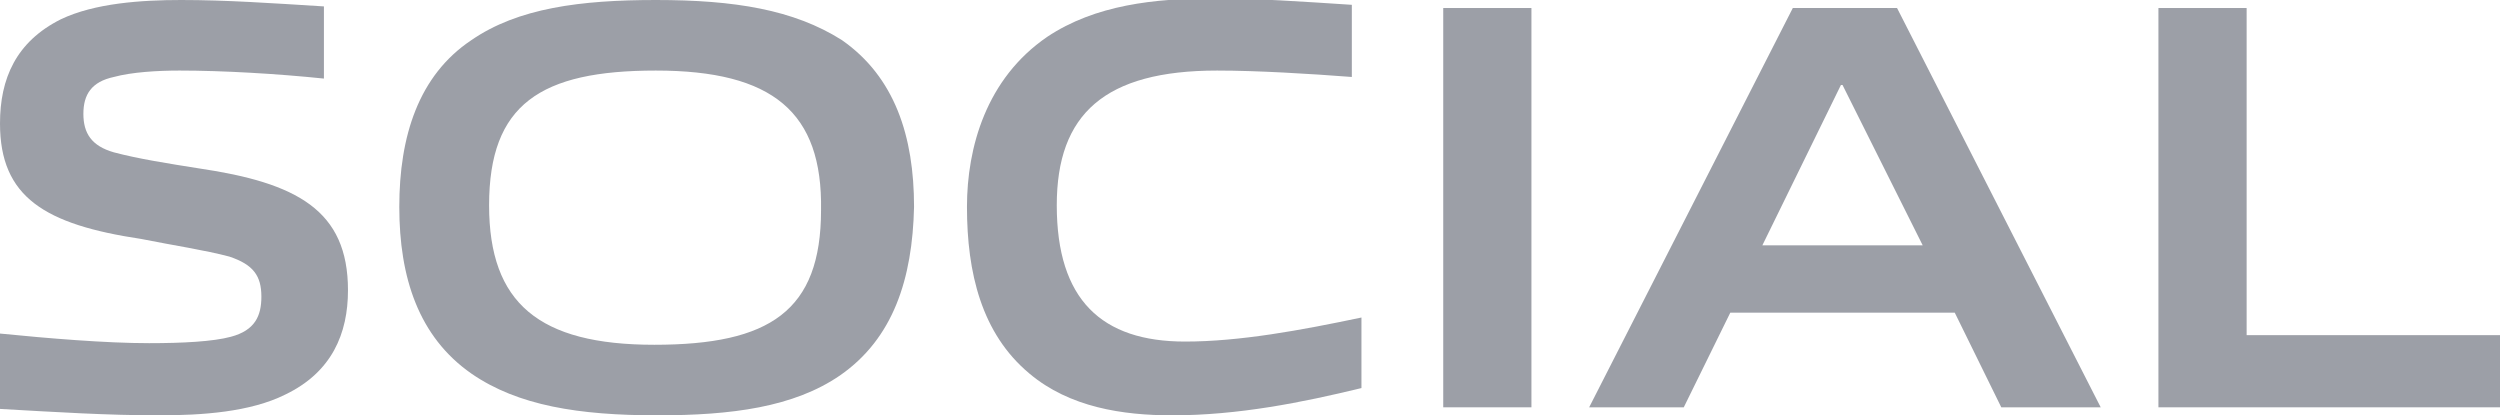 <?xml version="1.0" encoding="utf-8"?>
<!-- Generator: Adobe Illustrator 27.7.0, SVG Export Plug-In . SVG Version: 6.00 Build 0)  -->
<svg version="1.1" id="レイヤー_1" xmlns="http://www.w3.org/2000/svg" xmlns:xlink="http://www.w3.org/1999/xlink" x="0px"
	 y="0px" viewBox="0 0 155.9 25.9" style="enable-background:new 0 0 155.9 25.9;" xml:space="preserve">
<style type="text/css">
	.ドロップシャドウ{fill:none;}
	.光彩_x0020_外側_x0020_5_x0020_pt{fill:none;}
	.青のネオン{fill:none;stroke:#8AACDA;stroke-width:7;stroke-linecap:round;stroke-linejoin:round;}
	.クロムハイライト{fill:url(#SVGID_1_);stroke:#FFFFFF;stroke-width:0.363;stroke-miterlimit:1;}
	.ジャイブ_GS{fill:#FFDD00;}
	.Alyssa_GS{fill:#A6D0E4;}
	.st0{opacity:0.5;}
	.st1{fill:#393F4F;}
</style>
<linearGradient id="SVGID_1_" gradientUnits="userSpaceOnUse" x1="77.938" y1="12.963" x2="77.938" y2="11.963">
	<stop  offset="0" style="stop-color:#656565"/>
	<stop  offset="0.618" style="stop-color:#1B1B1B"/>
	<stop  offset="0.629" style="stop-color:#545454"/>
	<stop  offset="0.983" style="stop-color:#3E3E3E"/>
</linearGradient>
<g class="st0">
	<g>
		<path class="st1" d="M17.8,24.6c-2.2,1.1-5.2,1.3-7.9,1.3c-3.2,0-6.4-0.2-9.9-0.4v-4.7c3,0.3,6.6,0.6,9.3,0.6c2.1,0,4-0.1,5.1-0.4
			c1.5-0.4,1.9-1.3,1.9-2.5c0-1.3-0.5-2-2-2.5c-1.5-0.4-3.5-0.7-5.5-1.1C2.8,14,0,12.3,0,7.7c0-2.8,1-5.1,3.8-6.5
			c2.1-1,5-1.2,7.5-1.2c2.8,0,5.7,0.2,8.9,0.4v4.5c-2.9-0.3-6.3-0.5-9-0.5c-1.4,0-3,0.1-4.1,0.4C5.7,5.1,5.2,5.9,5.2,7.1
			c0,1.2,0.5,2,1.9,2.4c1.5,0.4,3.4,0.7,5.3,1c6.1,0.9,9.3,2.6,9.3,7.6C21.7,20.8,20.7,23.2,17.8,24.6z"/>
		<path class="st1" d="M52.4,23.4c-2.9,2-6.8,2.5-11.4,2.5c-4.9,0-8.7-0.6-11.6-2.6c-3.3-2.3-4.5-6-4.5-10.4c0-4.4,1.2-8.2,4.5-10.4
			c2.9-2,6.8-2.5,11.5-2.5c4.9,0,8.6,0.6,11.6,2.5c3.3,2.3,4.5,6,4.5,10.4C56.9,17.4,55.7,21.1,52.4,23.4z M40.9,4.4
			c-7.2,0-10.4,2.1-10.4,8.4c0,6.1,3.1,8.7,10.3,8.7s10.4-2.1,10.4-8.4C51.3,7,48.2,4.4,40.9,4.4z"/>
		<path class="st1" d="M73.1,25.9c-3.1,0-6.4-0.5-8.9-2.6c-3-2.5-3.9-6.3-3.9-10.4c0-3.7,1.2-8,5-10.6c3-2,6.7-2.4,10.4-2.4
			c2.7,0,5.5,0.2,8.6,0.4v4.5c-2.6-0.2-5.9-0.4-8.4-0.4c-7,0-10,2.7-10,8.4c0,5.9,2.8,8.5,8,8.5c3.4,0,7.2-0.7,11-1.5v4.4
			C81.2,25.1,77.2,25.9,73.1,25.9z"/>
		<path class="st1" d="M90,25.4V0.5h5.5v24.9H90z"/>
		<path class="st1" d="M124.8,25.4l-2.9-5.9h-14l-2.9,5.9h-5.9l12.7-24.9h6.5L131,25.4H124.8z M114.9,5.3h-0.1l-4.9,10h10L114.9,5.3
			z"/>
		<path class="st1" d="M134.6,25.4V0.5h5.5v20.4h15.8v4.5H134.6z"/>
	</g>
</g>
</svg>
